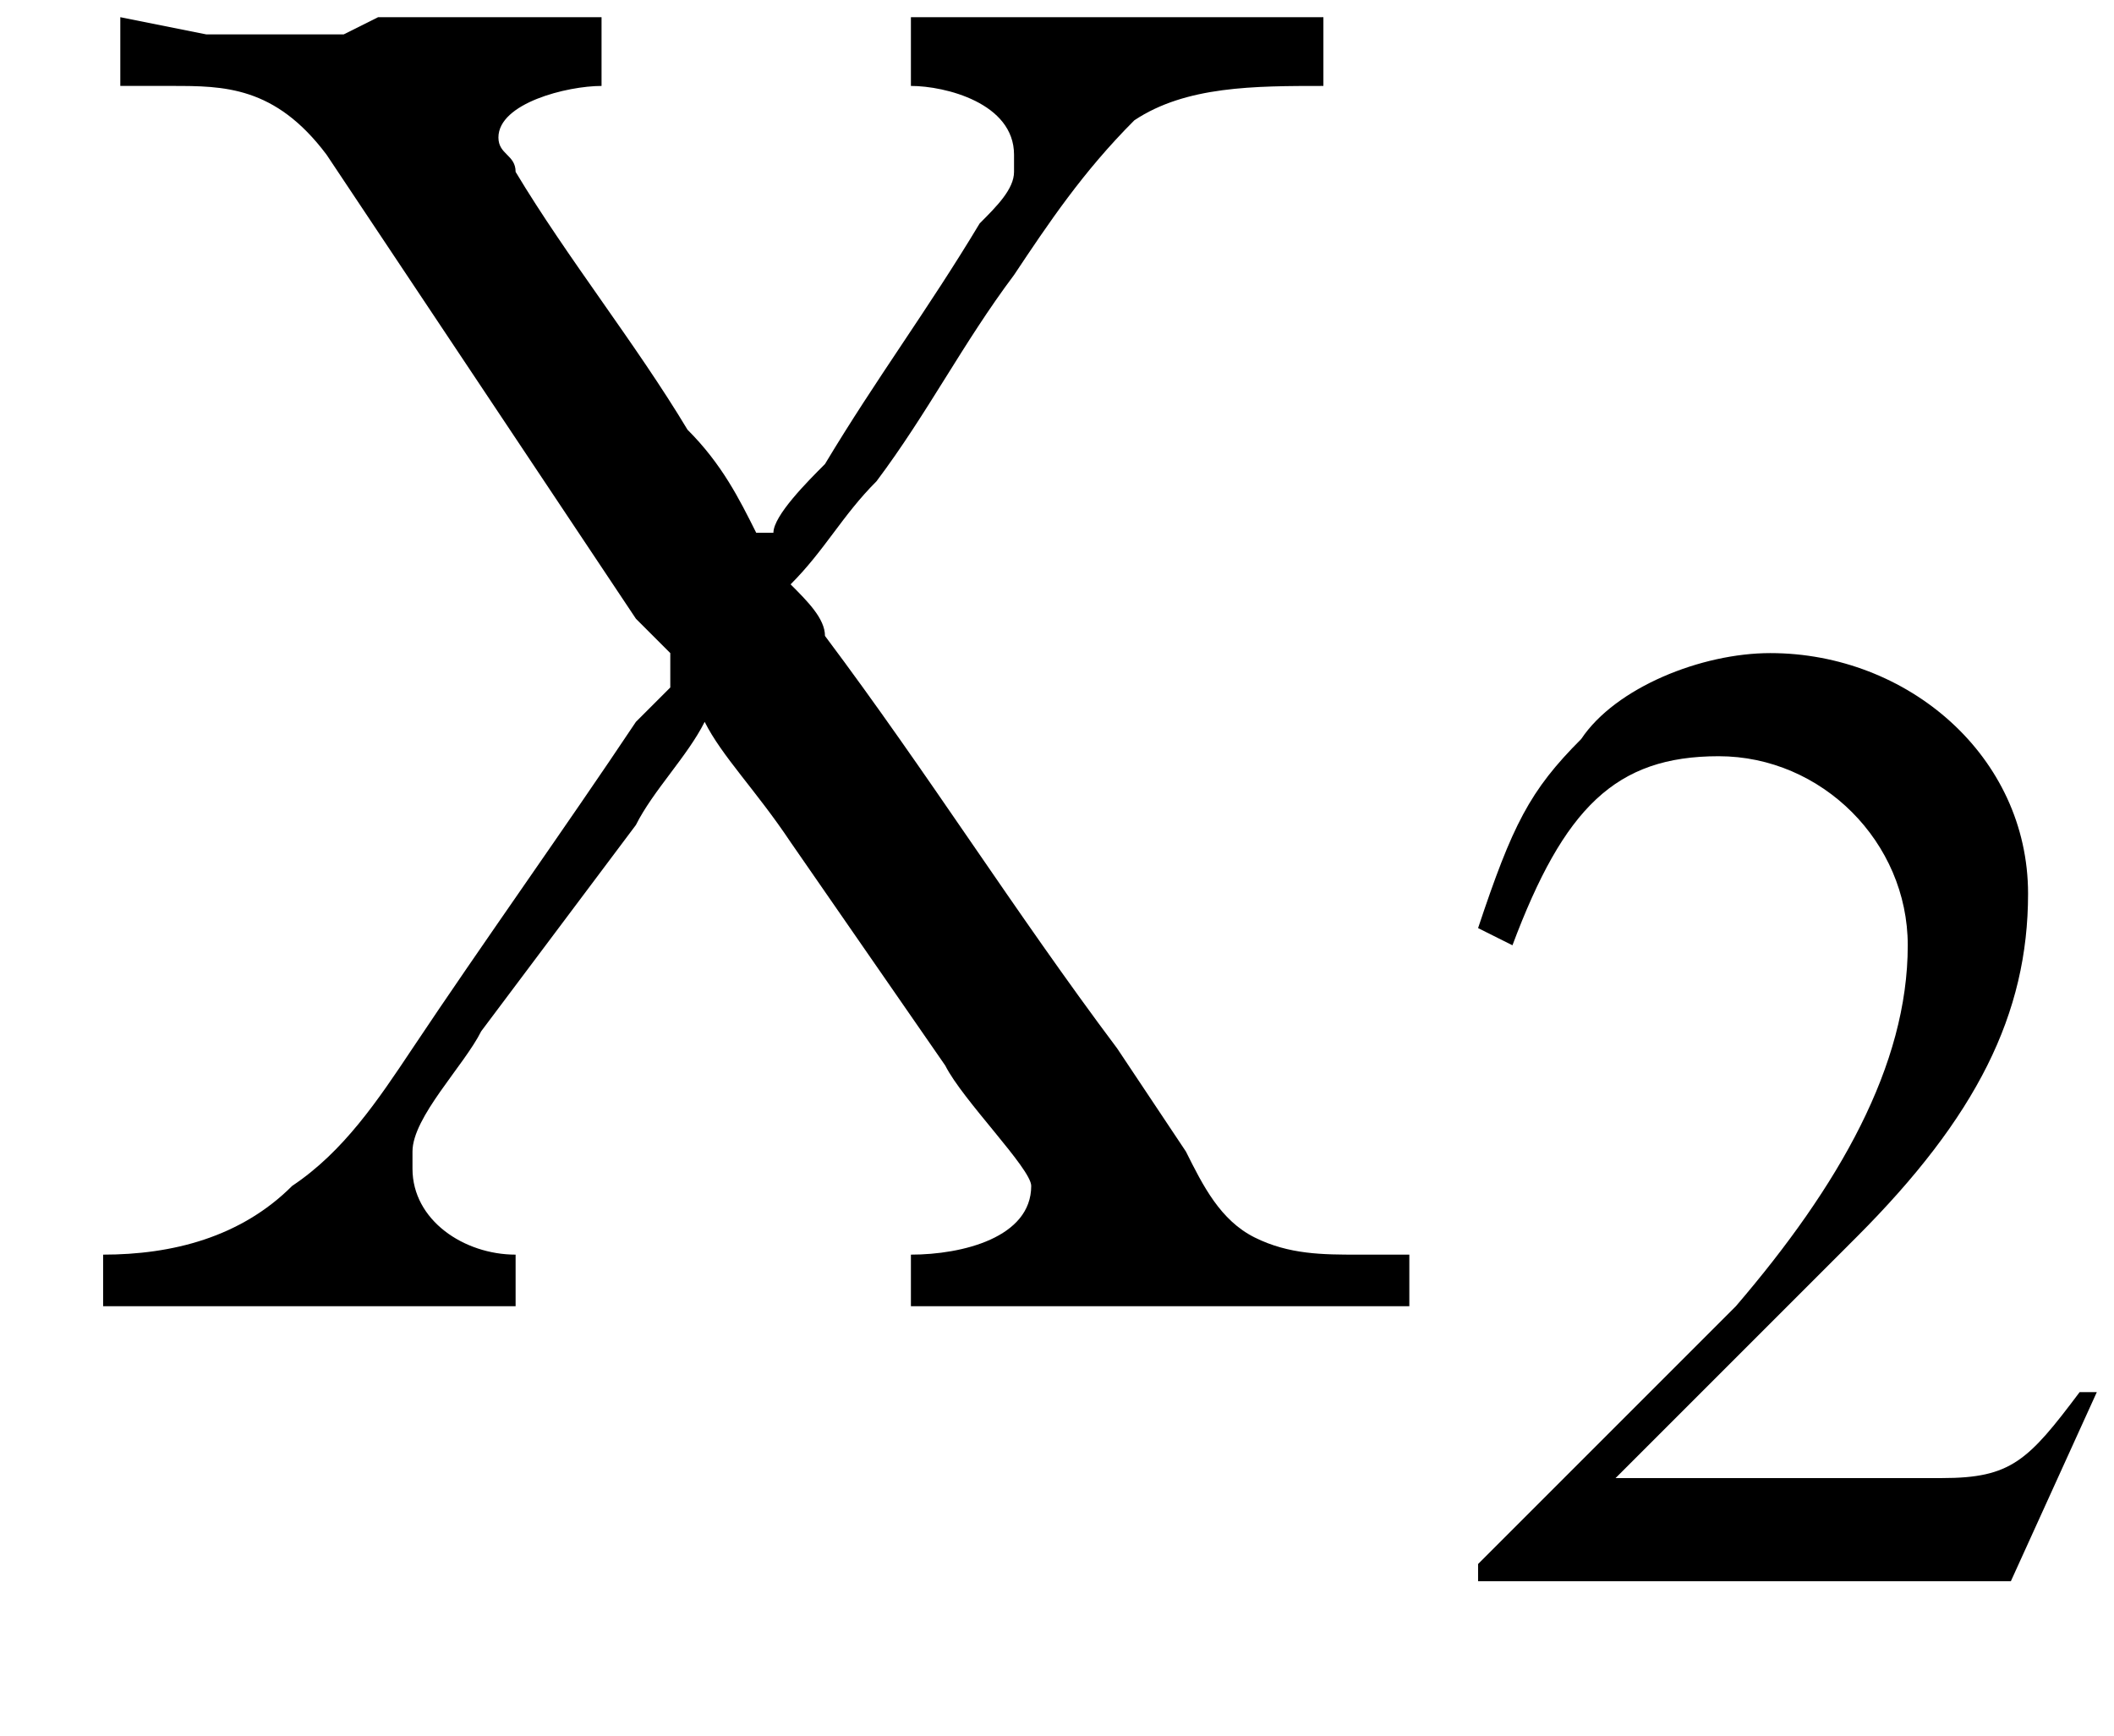 <?xml version='1.0' encoding='UTF-8'?>
<!---2.4-->
<svg version='1.1' xmlns='http://www.w3.org/2000/svg' xmlns:xlink='http://www.w3.org/1999/xlink' width='12.3pt' height='10.1pt' viewBox='23.9 3.4 12.3 10.1'>
<defs>
<path id='g2-50' d='M3.8-1.1L3.7-1.1C3.4-.7 3.3-.6 2.9-.6H1L2.4-2C3.1-2.7 3.4-3.3 3.4-4C3.4-4.8 2.7-5.4 1.9-5.4C1.5-5.4 1-5.2 .8-4.9C.5-4.6 .4-4.4 .2-3.8L.4-3.7C.7-4.5 1-4.8 1.6-4.8C2.2-4.8 2.7-4.3 2.7-3.7C2.7-3 2.3-2.3 1.7-1.6L.2-.1V0H3.3L3.8-1.1Z'/>
<path id='g4-45' d='M.1-2.7V-2.1H3V-2.7H.1Z'/>
<path id='g4-213' d='M.4-7.5V-7.1H.7C1-7.1 1.3-7.1 1.6-6.7C2.2-5.8 2.8-4.9 3.4-4L3.6-3.8C3.6-3.8 3.6-3.8 3.6-3.7C3.6-3.7 3.6-3.6 3.6-3.6L3.4-3.4C3-2.8 2.5-2.1 2.1-1.5C1.9-1.2 1.7-.9 1.4-.7C1.1-.4 .7-.3 .3-.3V0H2.7V-.3C2.4-.3 2.1-.5 2.1-.8V-.9C2.1-1.1 2.4-1.4 2.5-1.6C2.8-2 3.1-2.4 3.4-2.8C3.5-3 3.7-3.2 3.8-3.4H3.8C3.9-3.2 4.1-3 4.3-2.7L5.2-1.4C5.3-1.2 5.7-.8 5.7-.7V-.7C5.7-.4 5.3-.3 5-.3V0H6.3L6.6 0H7.3L7.9 0V-.3H7.6C7.4-.3 7.2-.3 7-.4C6.8-.5 6.7-.7 6.6-.9L6.2-1.5C5.6-2.3 5.1-3.1 4.5-3.9C4.5-4 4.4-4.1 4.3-4.2V-4.2C4.5-4.4 4.6-4.6 4.8-4.8C5.1-5.2 5.3-5.6 5.6-6C5.8-6.3 6-6.6 6.3-6.9C6.6-7.1 7-7.1 7.4-7.1V-7.5H5V-7.1C5.2-7.1 5.6-7 5.6-6.7V-6.6C5.6-6.5 5.5-6.4 5.4-6.3C5.1-5.8 4.8-5.4 4.5-4.9C4.4-4.8 4.2-4.6 4.2-4.5H4.1C4-4.7 3.9-4.9 3.7-5.1C3.4-5.6 3-6.1 2.7-6.6C2.7-6.7 2.6-6.7 2.6-6.8V-6.8C2.6-7 3-7.1 3.2-7.1V-7.5H1.9L1.7-7.4H.9L.4-7.5Z'/>
</defs>
<g id='page1'>

<use x='24.2' y='11' xlink:href='#g4-213'/>
<use x='32.3' y='12.6' xlink:href='#g2-50'/>
</g>
</svg>